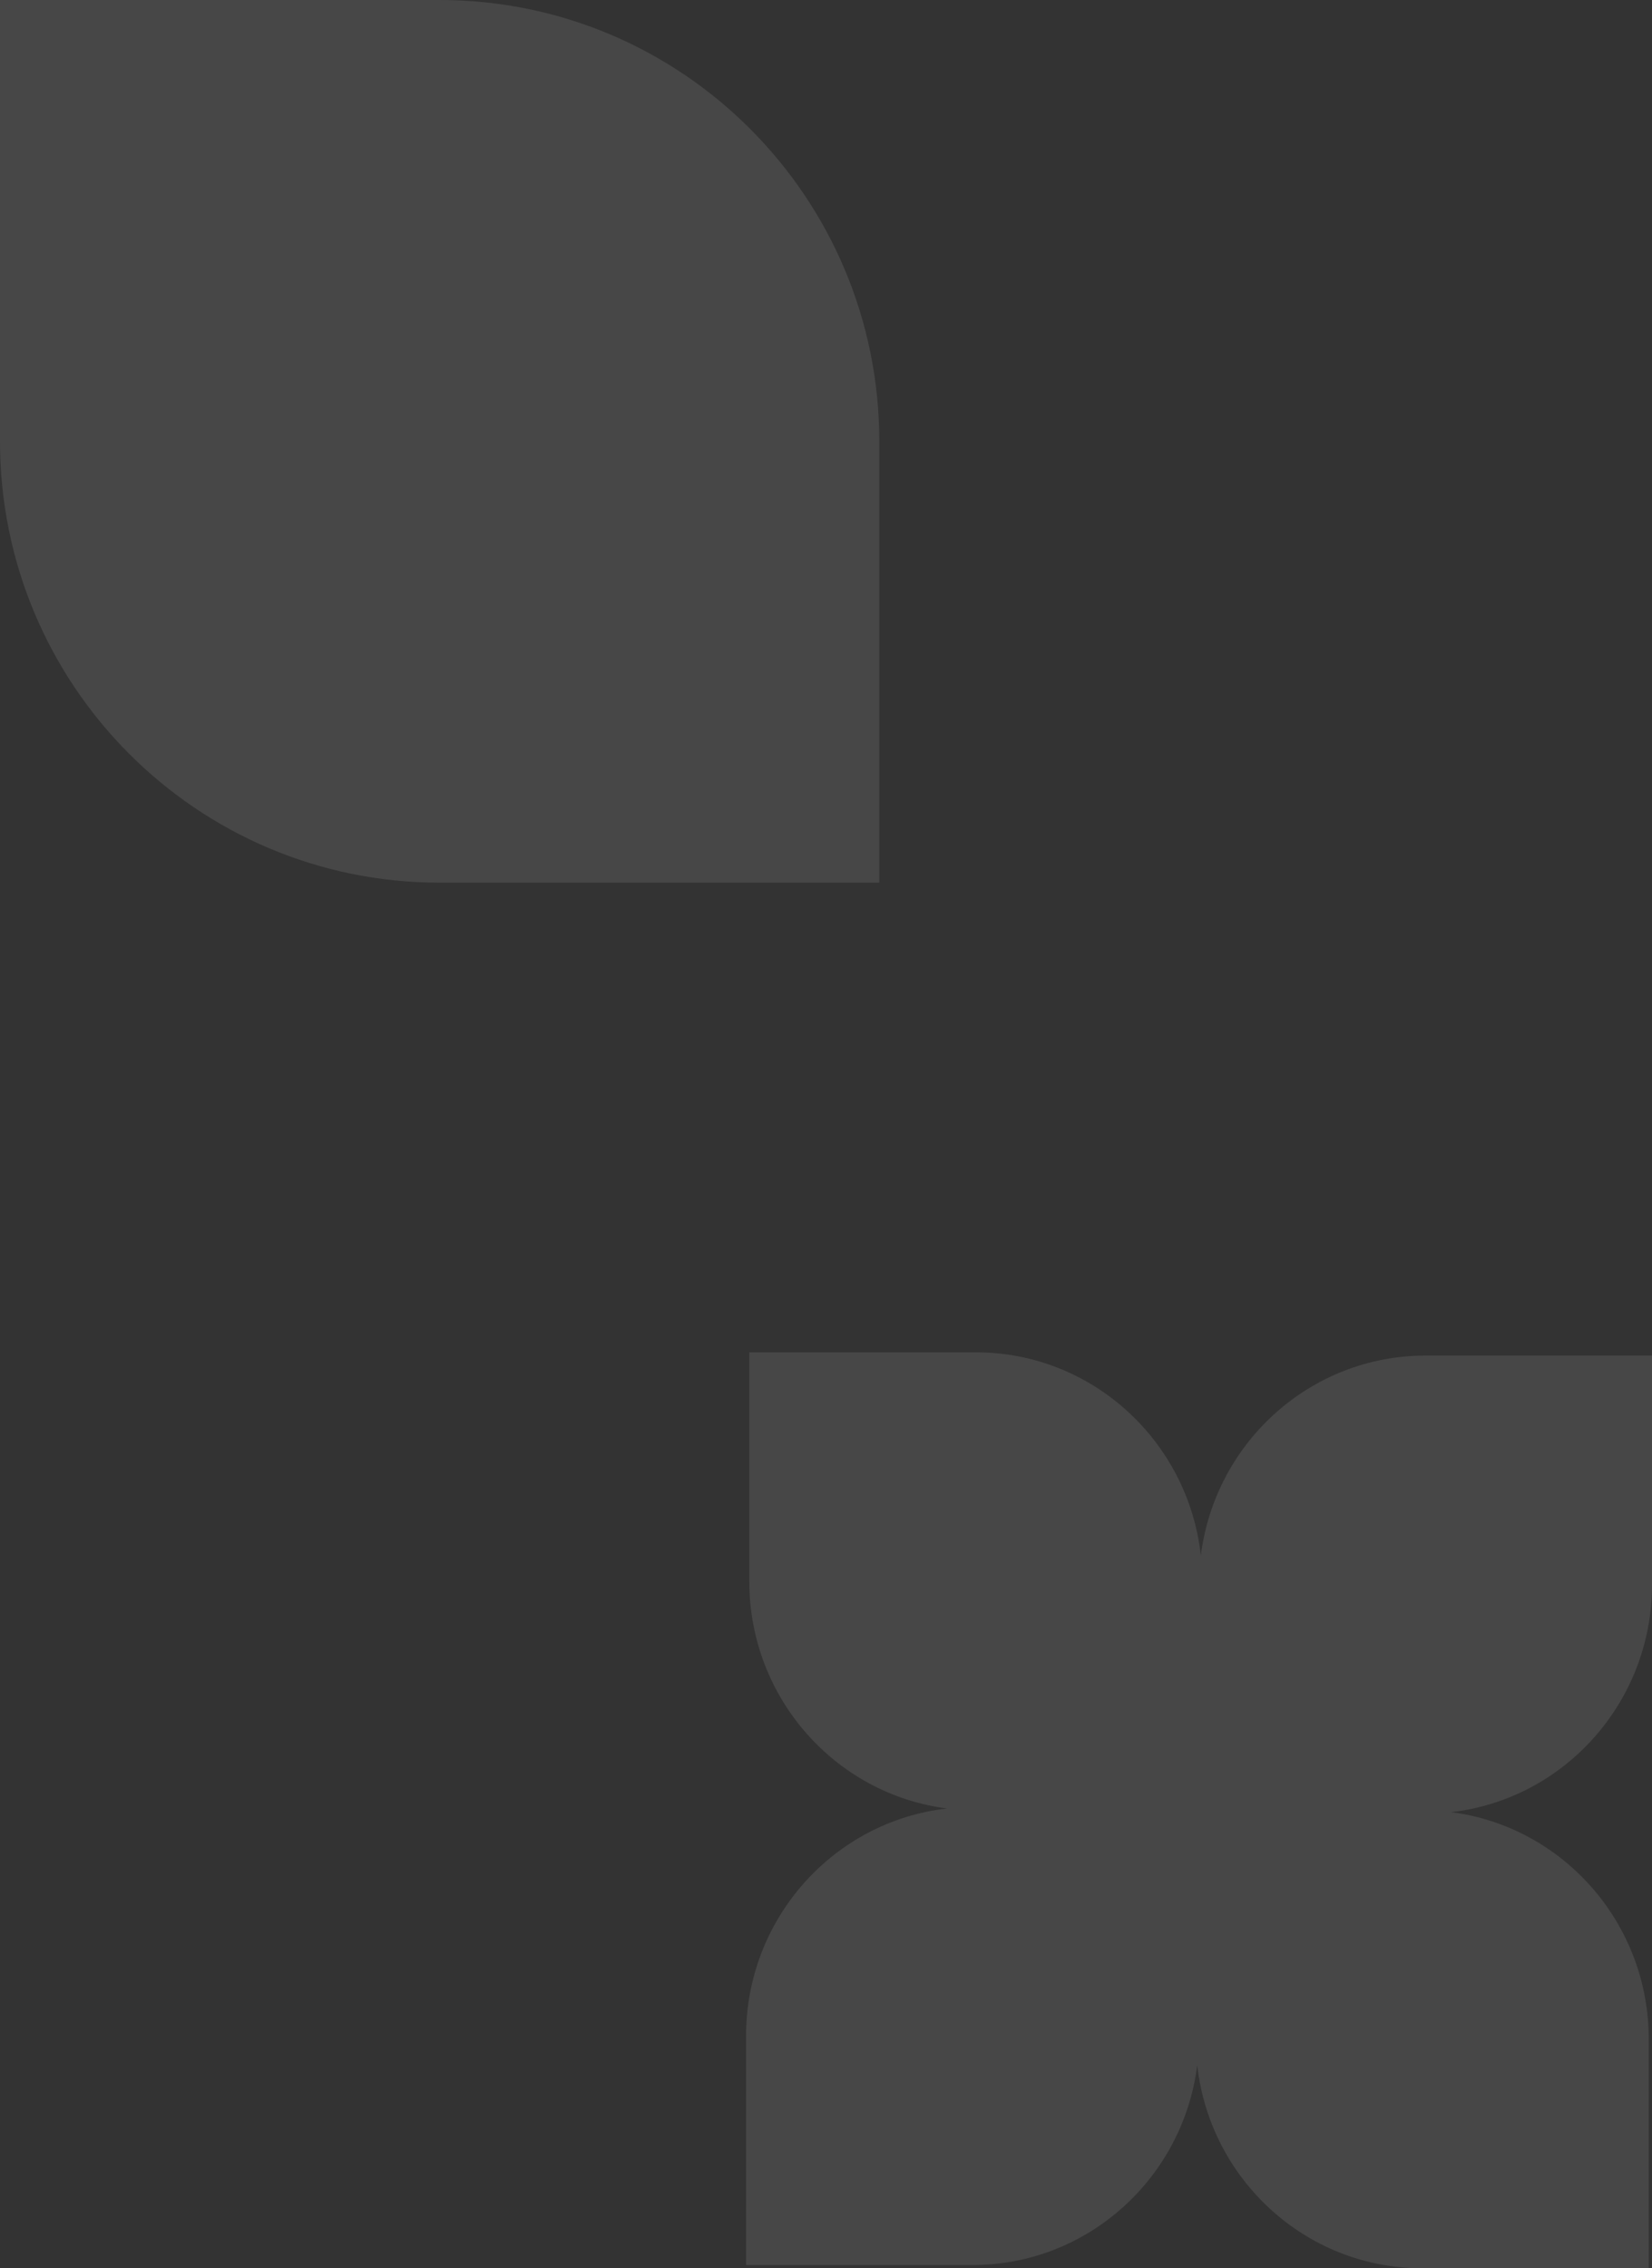 <svg width="496" height="681" viewBox="0 0 496 681" fill="none" xmlns="http://www.w3.org/2000/svg">
<rect x="0" y="0" width="496" height="681" fill="#333333" stroke="none"/>
<path opacity="0.1" d="M0 0H132C204.901 0 264 59.322 264 132.5V265H132C59.098 265 0 205.677 0 132.5V0Z" fill="white"/>
<path opacity="0.1" fill-rule="evenodd" clip-rule="evenodd" d="M496 475.732L496 406.982L428 406.982C393.372 406.982 364.789 433.152 360.544 466.996C356.733 432.677 327.934 406 292.971 406L224.971 406L224.971 474.75C224.971 509.76 250.856 538.658 284.331 542.95C250.385 546.803 224 575.92 224 611.268L224 680.018L292 680.018C326.628 680.018 355.211 653.848 359.456 620.004C363.266 654.324 392.066 681 427.029 681L495.029 681L495.029 612.25C495.029 577.24 469.145 548.341 435.669 544.05C469.614 540.198 496 511.08 496 475.732Z" fill="white"/>
</svg>

